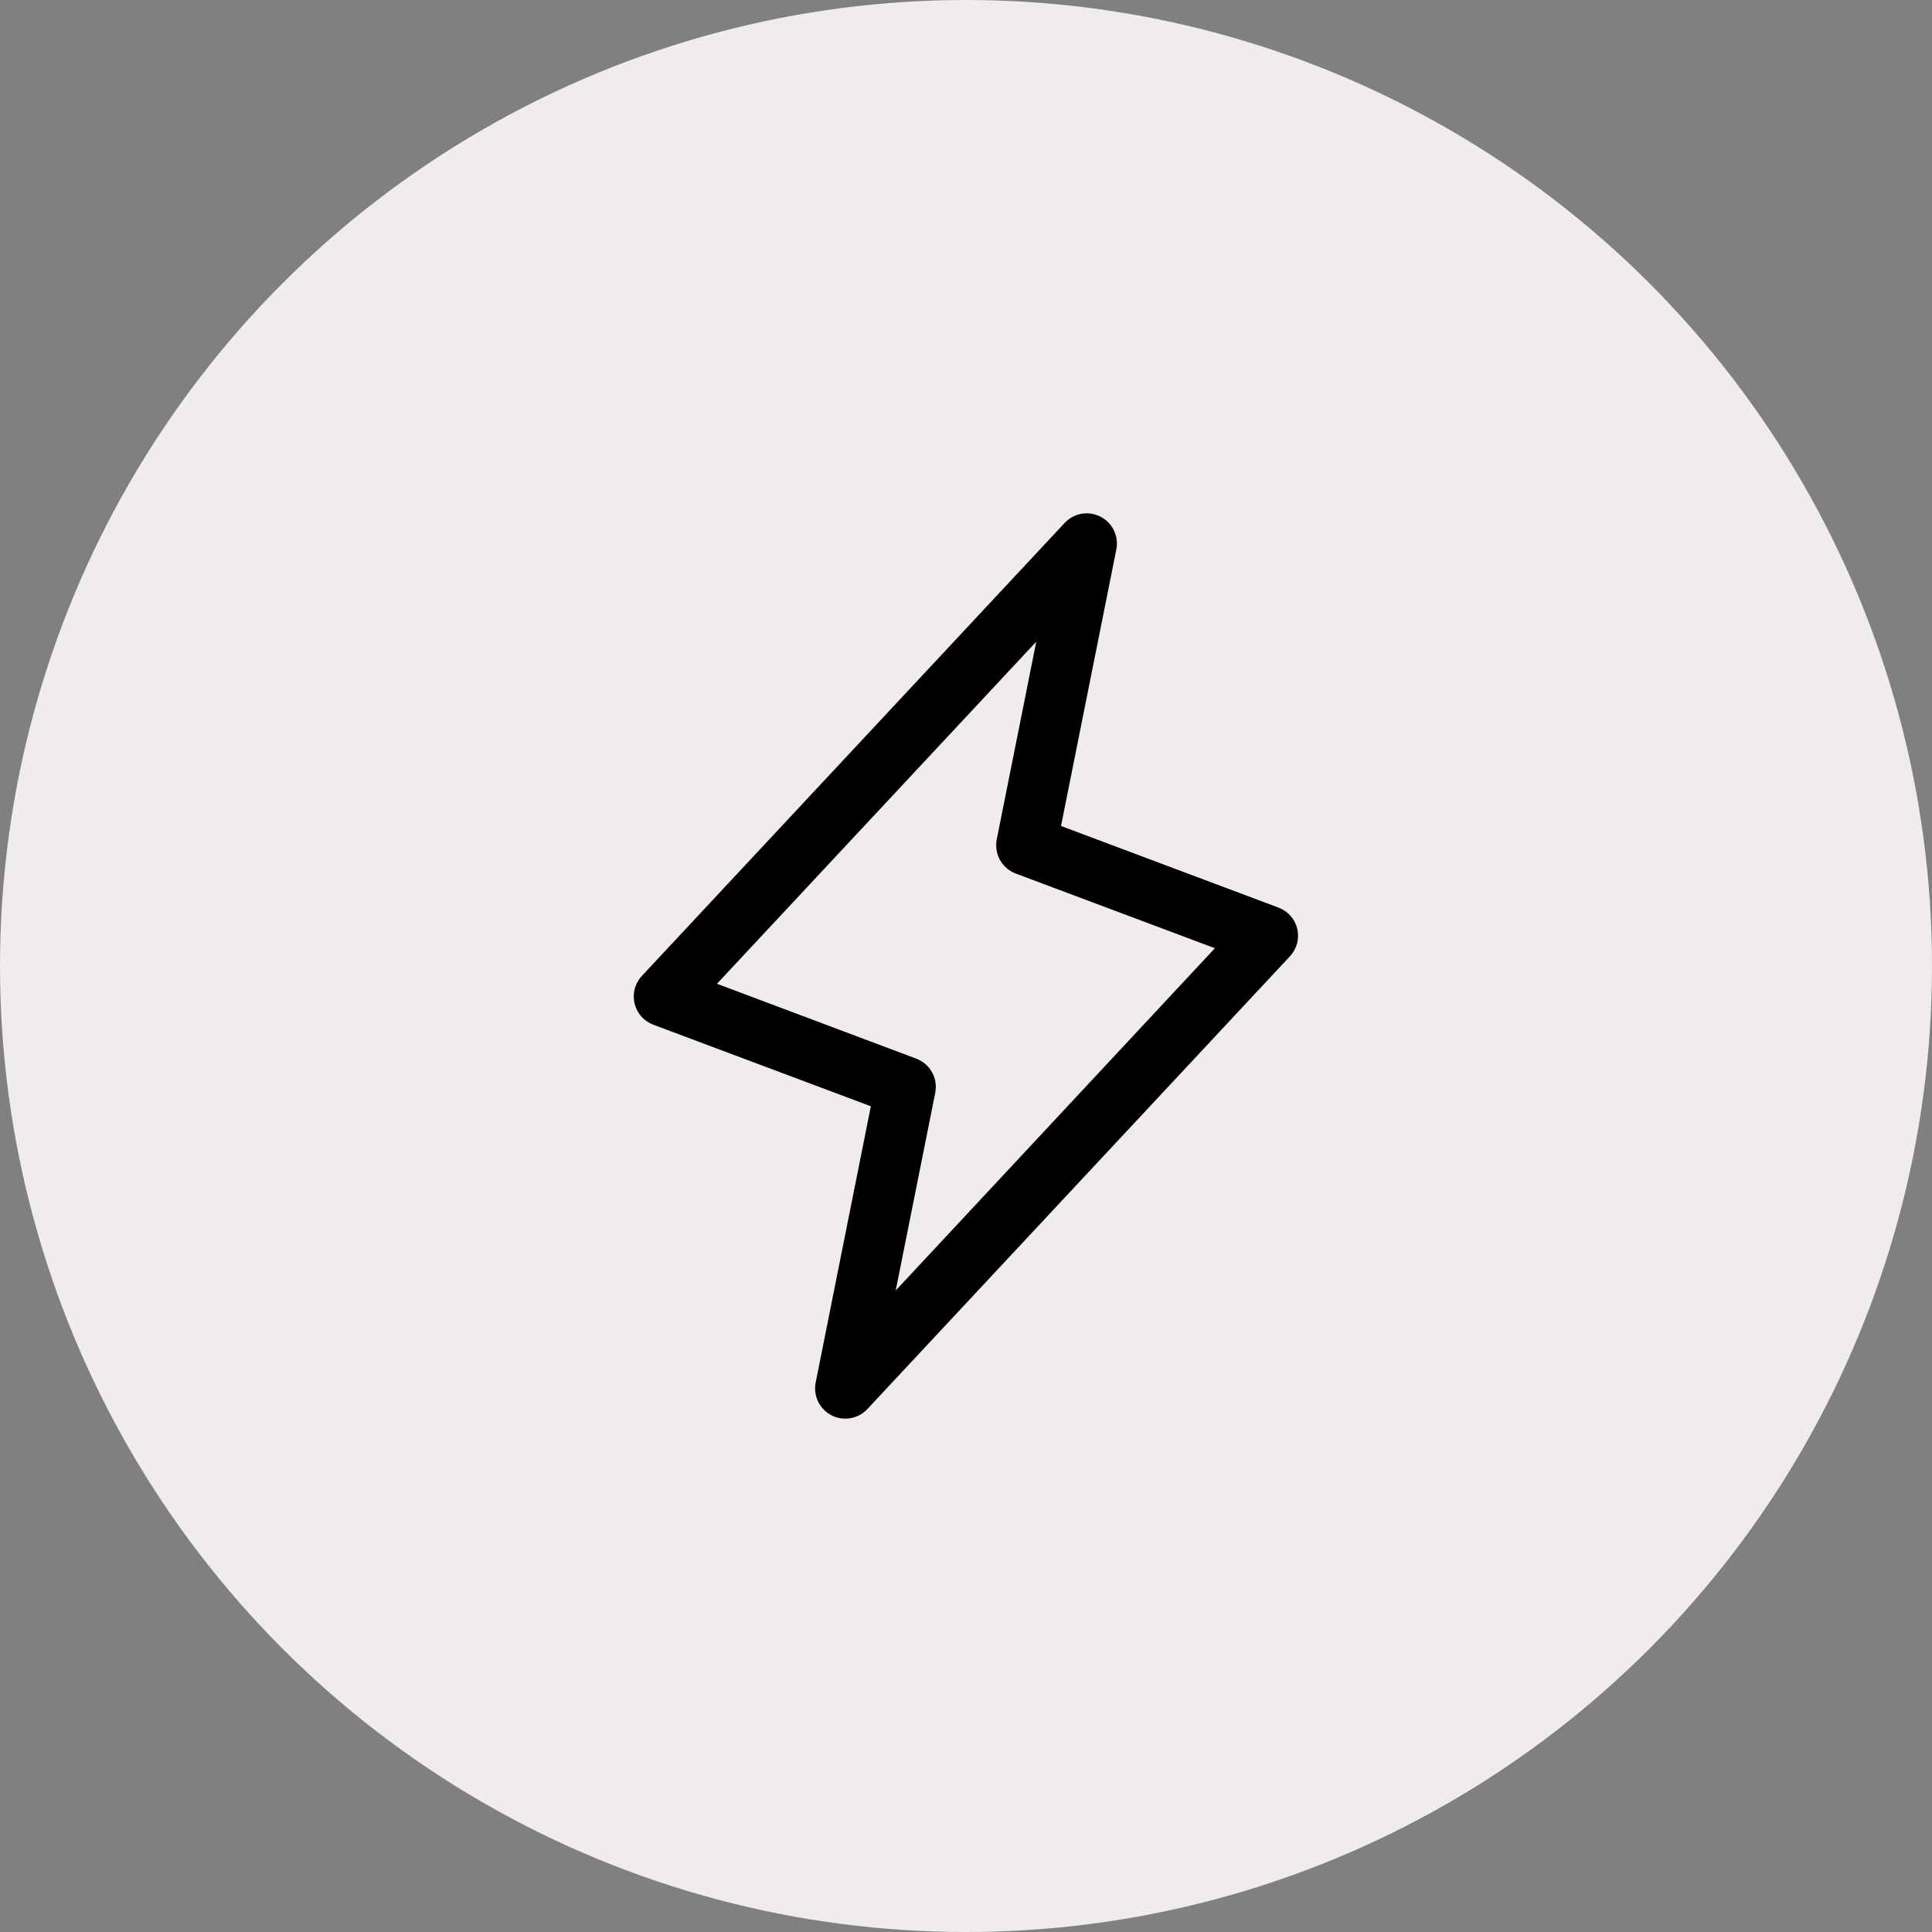<svg xmlns="http://www.w3.org/2000/svg" width="40" height="40" viewBox="0 0 40 40" fill="none"><rect x="0" y="0" width="40" height="40" fill="#808080" stroke="none"/><circle cx="20" cy="20" r="20" fill="#EFECEB"></circle><path d="M26.859 19.232C26.835 19.132 26.787 19.039 26.719 18.962C26.651 18.885 26.564 18.826 26.468 18.79L21.967 17.101L23.113 11.373C23.139 11.239 23.12 11.101 23.061 10.979C23.002 10.857 22.904 10.758 22.784 10.697C22.663 10.635 22.525 10.614 22.392 10.637C22.258 10.661 22.136 10.727 22.043 10.826L13.293 20.201C13.222 20.276 13.171 20.367 13.143 20.466C13.116 20.566 13.114 20.671 13.137 20.771C13.161 20.872 13.208 20.965 13.276 21.043C13.344 21.12 13.431 21.18 13.527 21.216L18.03 22.904L16.887 28.627C16.862 28.76 16.88 28.898 16.939 29.02C16.998 29.142 17.096 29.241 17.216 29.303C17.337 29.365 17.475 29.386 17.608 29.362C17.742 29.339 17.864 29.273 17.957 29.174L26.707 19.799C26.777 19.724 26.827 19.633 26.854 19.534C26.88 19.435 26.882 19.332 26.859 19.232ZM18.545 26.718L19.363 22.626C19.392 22.481 19.369 22.33 19.297 22.201C19.226 22.071 19.11 21.971 18.972 21.919L14.844 20.368L21.455 13.285L20.637 17.377C20.608 17.522 20.631 17.673 20.703 17.803C20.774 17.932 20.89 18.032 21.028 18.085L25.153 19.632L18.545 26.718Z" fill="black"></path></svg>